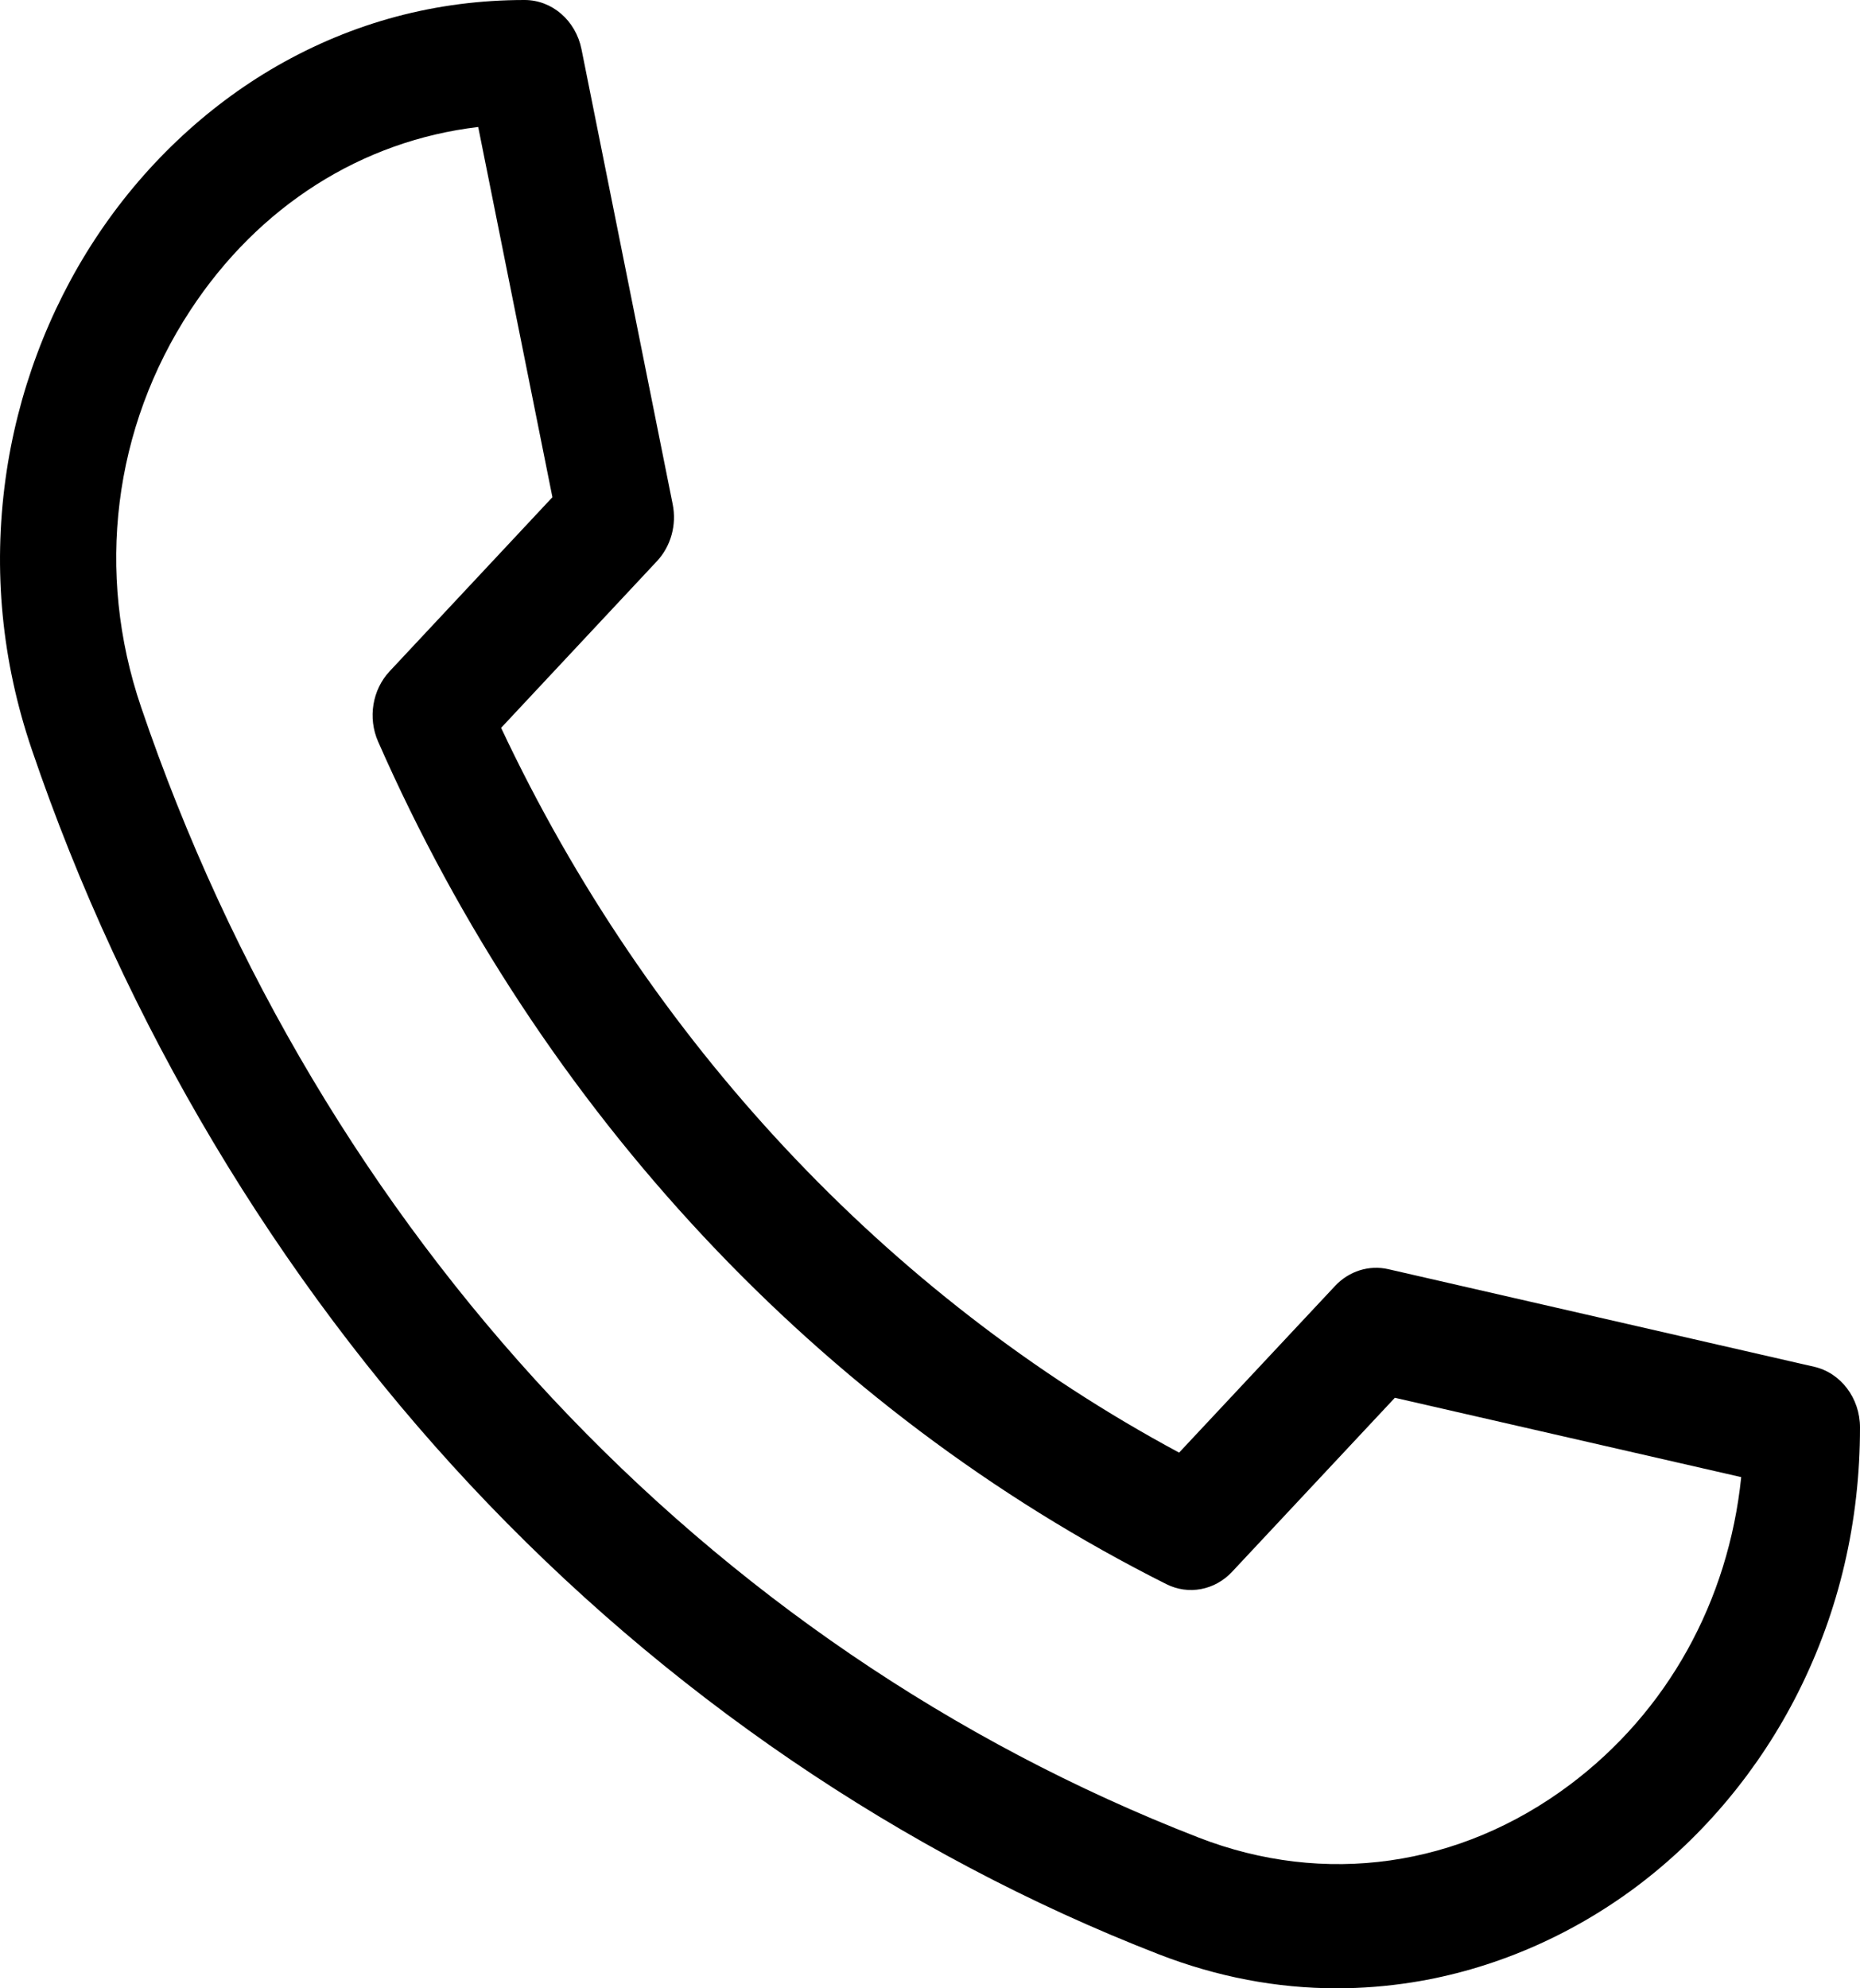 <svg width="29" height="31" viewBox="0 0 29 31" fill="none" xmlns="http://www.w3.org/2000/svg">
<path d="M20.842 31C19.906 31 18.978 30.823 18.07 30.471C14.072 28.918 10.36 26.389 7.337 23.157C4.314 19.925 1.948 15.958 0.495 11.684C0.028 10.31 -0.109 8.892 0.086 7.469C0.269 6.136 0.752 4.842 1.483 3.727C2.217 2.607 3.196 1.675 4.313 1.032C5.505 0.347 6.806 0 8.18 0C8.607 0 8.976 0.319 9.066 0.766L10.488 7.861C10.553 8.183 10.46 8.517 10.243 8.749L7.813 11.348C10.105 16.221 13.826 20.198 18.384 22.648L20.815 20.05C21.032 19.818 21.345 19.719 21.646 19.788L28.284 21.309C28.701 21.404 29 21.799 29 22.256C29 23.724 28.675 25.115 28.034 26.389C27.433 27.584 26.561 28.63 25.514 29.415C24.47 30.196 23.26 30.712 22.013 30.908C21.622 30.969 21.232 31 20.842 31ZM7.456 1.98C5.644 2.194 4.035 3.209 2.967 4.839C1.766 6.671 1.486 8.925 2.199 11.022C4.991 19.239 11.002 25.665 18.689 28.65C20.651 29.412 22.759 29.112 24.474 27.828C25.998 26.686 26.948 24.967 27.148 23.03L21.748 21.793L19.21 24.506C18.94 24.795 18.529 24.872 18.184 24.698C12.792 21.991 8.428 17.326 5.895 11.562C5.733 11.193 5.805 10.754 6.075 10.466L8.613 7.752L7.456 1.98Z" fill="black"/>
</svg>
